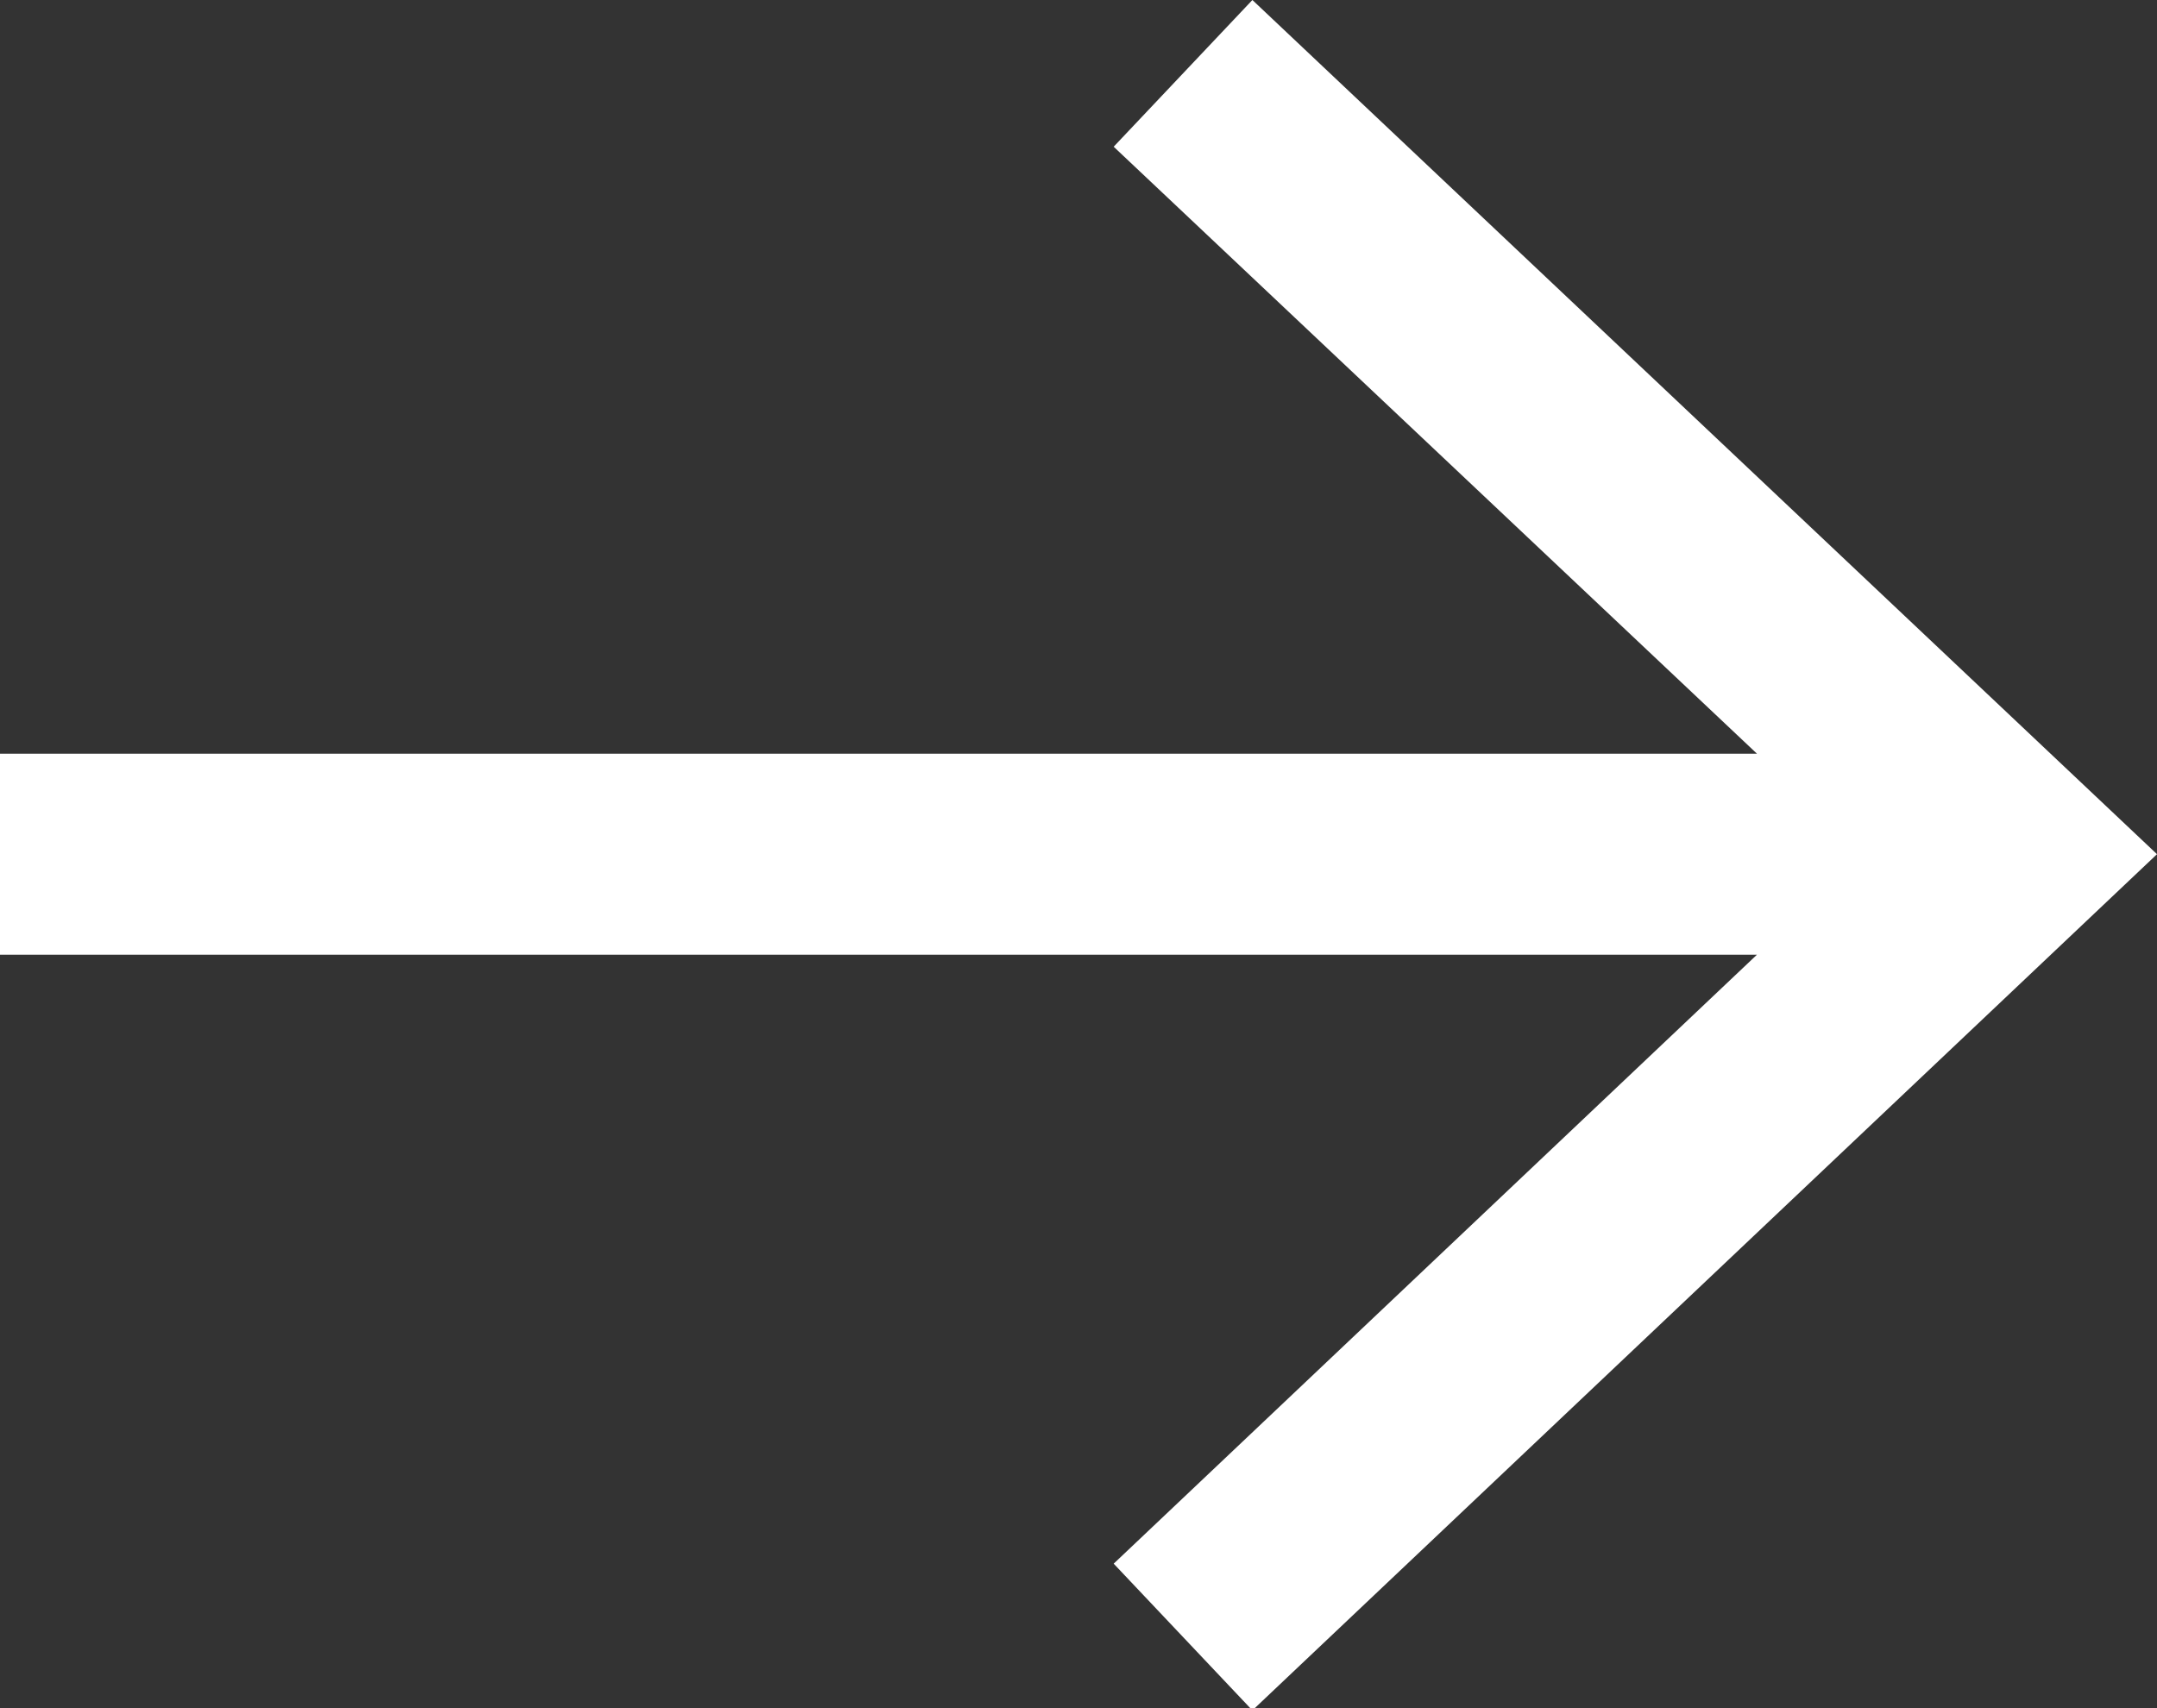 <svg xmlns="http://www.w3.org/2000/svg" viewBox="0 0 10.73 8.5"><rect x="0" y="0" width="10.73" height="8.5" fill="#333333" stroke="none"/><defs><style>.cls-1{fill:#fff;}</style></defs><g id="レイヤー_2" data-name="レイヤー 2"><g id="レイヤー_1-2" data-name="レイヤー 1"><polygon class="cls-1" points="6.23 0 5.54 0.73 8.74 3.75 0 3.75 0 4.75 8.74 4.75 5.54 7.78 6.23 8.51 10.73 4.25 6.23 0"/></g></g></svg>
